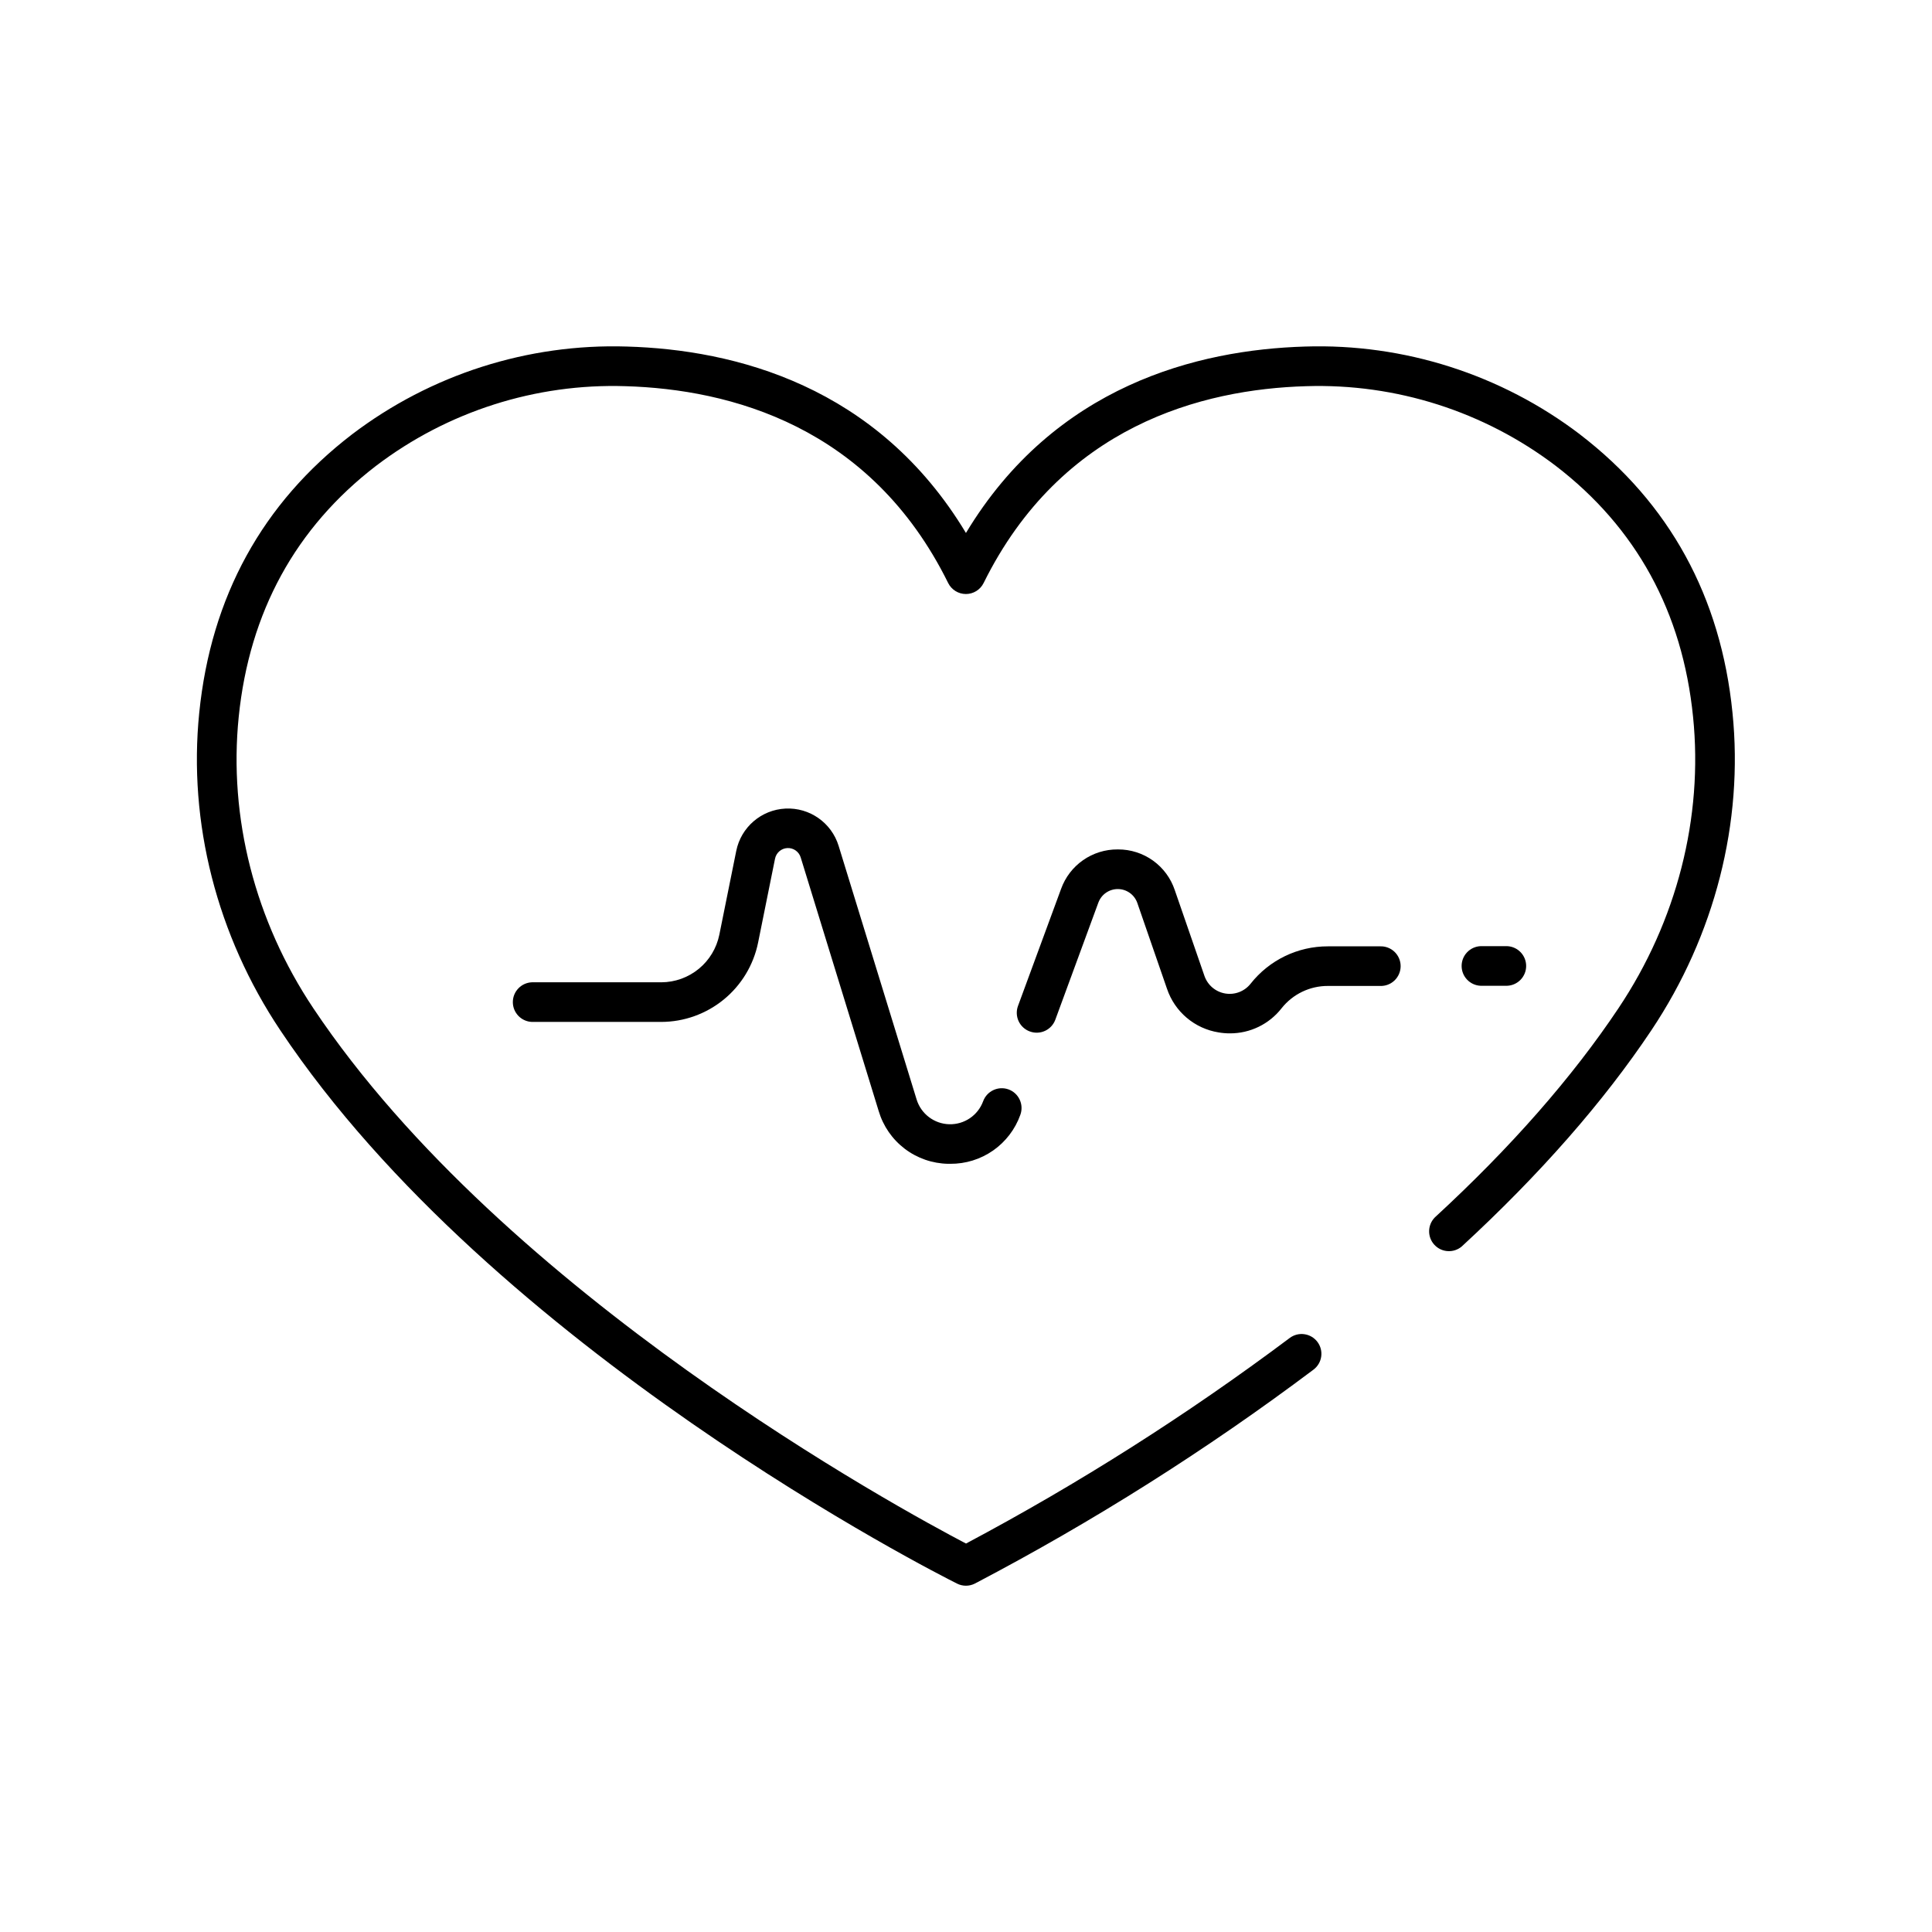 <?xml version="1.0" encoding="UTF-8"?>
<!-- Uploaded to: ICON Repo, www.svgrepo.com, Generator: ICON Repo Mixer Tools -->
<svg fill="#000000" width="800px" height="800px" version="1.1" viewBox="144 144 512 512" xmlns="http://www.w3.org/2000/svg">
 <g>
  <path d="m562.7 259.11c-20.883-15.883-46.594-24.102-72.816-23.273-28.535 0.848-66.371 10.332-89.898 49.406-23.508-39.074-61.355-48.59-89.879-49.406-26.223-0.82-51.934 7.398-72.816 23.273-23.734 18.203-37.391 43.031-40.492 73.801-2.953 29.078 4.664 58.961 21.492 84.141 56.453 84.527 174.36 144.14 179.34 146.62 1.477 0.746 3.223 0.746 4.703 0 31.398-16.453 61.414-35.418 89.758-56.707 2.316-1.742 2.781-5.031 1.039-7.348-1.742-2.312-5.031-2.777-7.344-1.039-27.152 20.34-55.832 38.555-85.785 54.477-17.055-8.914-122.32-66.047-172.97-141.86-15.469-23.156-22.484-50.551-19.77-77.234 2.824-27.758 15.086-50.137 36.406-66.52h0.004c18.953-14.414 42.293-21.863 66.094-21.098 27.641 0.816 64.945 10.527 85.5 52.152 0.883 1.793 2.707 2.926 4.703 2.926s3.82-1.133 4.703-2.926c20.594-41.645 57.859-51.355 85.5-52.152 23.801-0.754 47.137 6.695 66.098 21.098 21.352 16.375 33.613 38.762 36.406 66.52 2.715 26.648-4.301 54.121-19.77 77.234-12.203 18.273-28.535 36.91-48.629 55.398-2 1.992-2.07 5.207-0.16 7.285 1.914 2.078 5.125 2.269 7.273 0.438 20.664-19.051 37.578-38.328 50.242-57.289 16.828-25.18 24.453-55.105 21.492-84.141-3.078-30.75-16.699-55.566-40.43-73.77z"/>
  <path d="m543.42 405.24c2.809-0.121 5.027-2.434 5.027-5.25 0-2.812-2.219-5.125-5.027-5.25h-7.047c-2.812 0.125-5.027 2.438-5.027 5.25 0 2.816 2.215 5.129 5.027 5.25z"/>
  <path d="m416.93 417.35c2.719 1 5.734-0.395 6.738-3.109l11.414-31.055h0.004c0.801-2.168 2.879-3.598 5.188-3.574 2.312 0.02 4.359 1.488 5.125 3.672l7.871 22.762v-0.004c1.008 2.988 2.812 5.644 5.219 7.68s5.324 3.375 8.438 3.875c1 0.172 2.016 0.258 3.031 0.254 5.344 0.012 10.391-2.445 13.68-6.66 2.973-3.75 7.504-5.93 12.289-5.906h13.777-0.004c1.434 0.062 2.828-0.461 3.863-1.453s1.621-2.363 1.621-3.797c0-1.43-0.586-2.801-1.621-3.793-1.035-0.992-2.43-1.516-3.863-1.453h-13.777 0.004c-8-0.023-15.566 3.633-20.516 9.918-1.602 2.019-4.176 3.008-6.719 2.578-2.543-0.43-4.648-2.211-5.496-4.644l-7.871-22.762c-1.051-3.141-3.066-5.871-5.754-7.805-2.691-1.934-5.918-2.973-9.23-2.969h-0.16c-3.273-0.023-6.473 0.973-9.156 2.844-2.684 1.875-4.719 4.535-5.828 7.617l-11.426 31.043c-0.477 1.312-0.41 2.762 0.18 4.027 0.594 1.266 1.664 2.242 2.981 2.715z"/>
  <path d="m411.29 432.71c-2.723-0.992-5.734 0.402-6.742 3.117-1.371 3.758-4.992 6.219-8.988 6.109-4-0.105-7.481-2.754-8.652-6.578l-20.664-67.199c-1.883-6.129-7.684-10.195-14.086-9.879-6.402 0.312-11.773 4.934-13.043 11.219l-4.488 22.238c-0.727 3.543-2.648 6.731-5.449 9.02-2.801 2.293-6.301 3.551-9.922 3.562h-34.32c-2.812 0.125-5.027 2.438-5.027 5.25 0 2.816 2.215 5.129 5.027 5.25h34.32c6.039-0.016 11.887-2.117 16.559-5.945 4.672-3.824 7.879-9.145 9.086-15.062l4.488-22.238c0.312-1.582 1.66-2.75 3.273-2.828 1.609-0.078 3.066 0.949 3.535 2.492l20.664 67.199c1.18 3.984 3.602 7.488 6.91 10.004 3.309 2.512 7.336 3.906 11.488 3.981h0.574c4.059 0.031 8.027-1.203 11.355-3.527 3.324-2.328 5.848-5.629 7.211-9.453 0.992-2.719-0.398-5.727-3.109-6.731z"/>
 </g>
</svg>